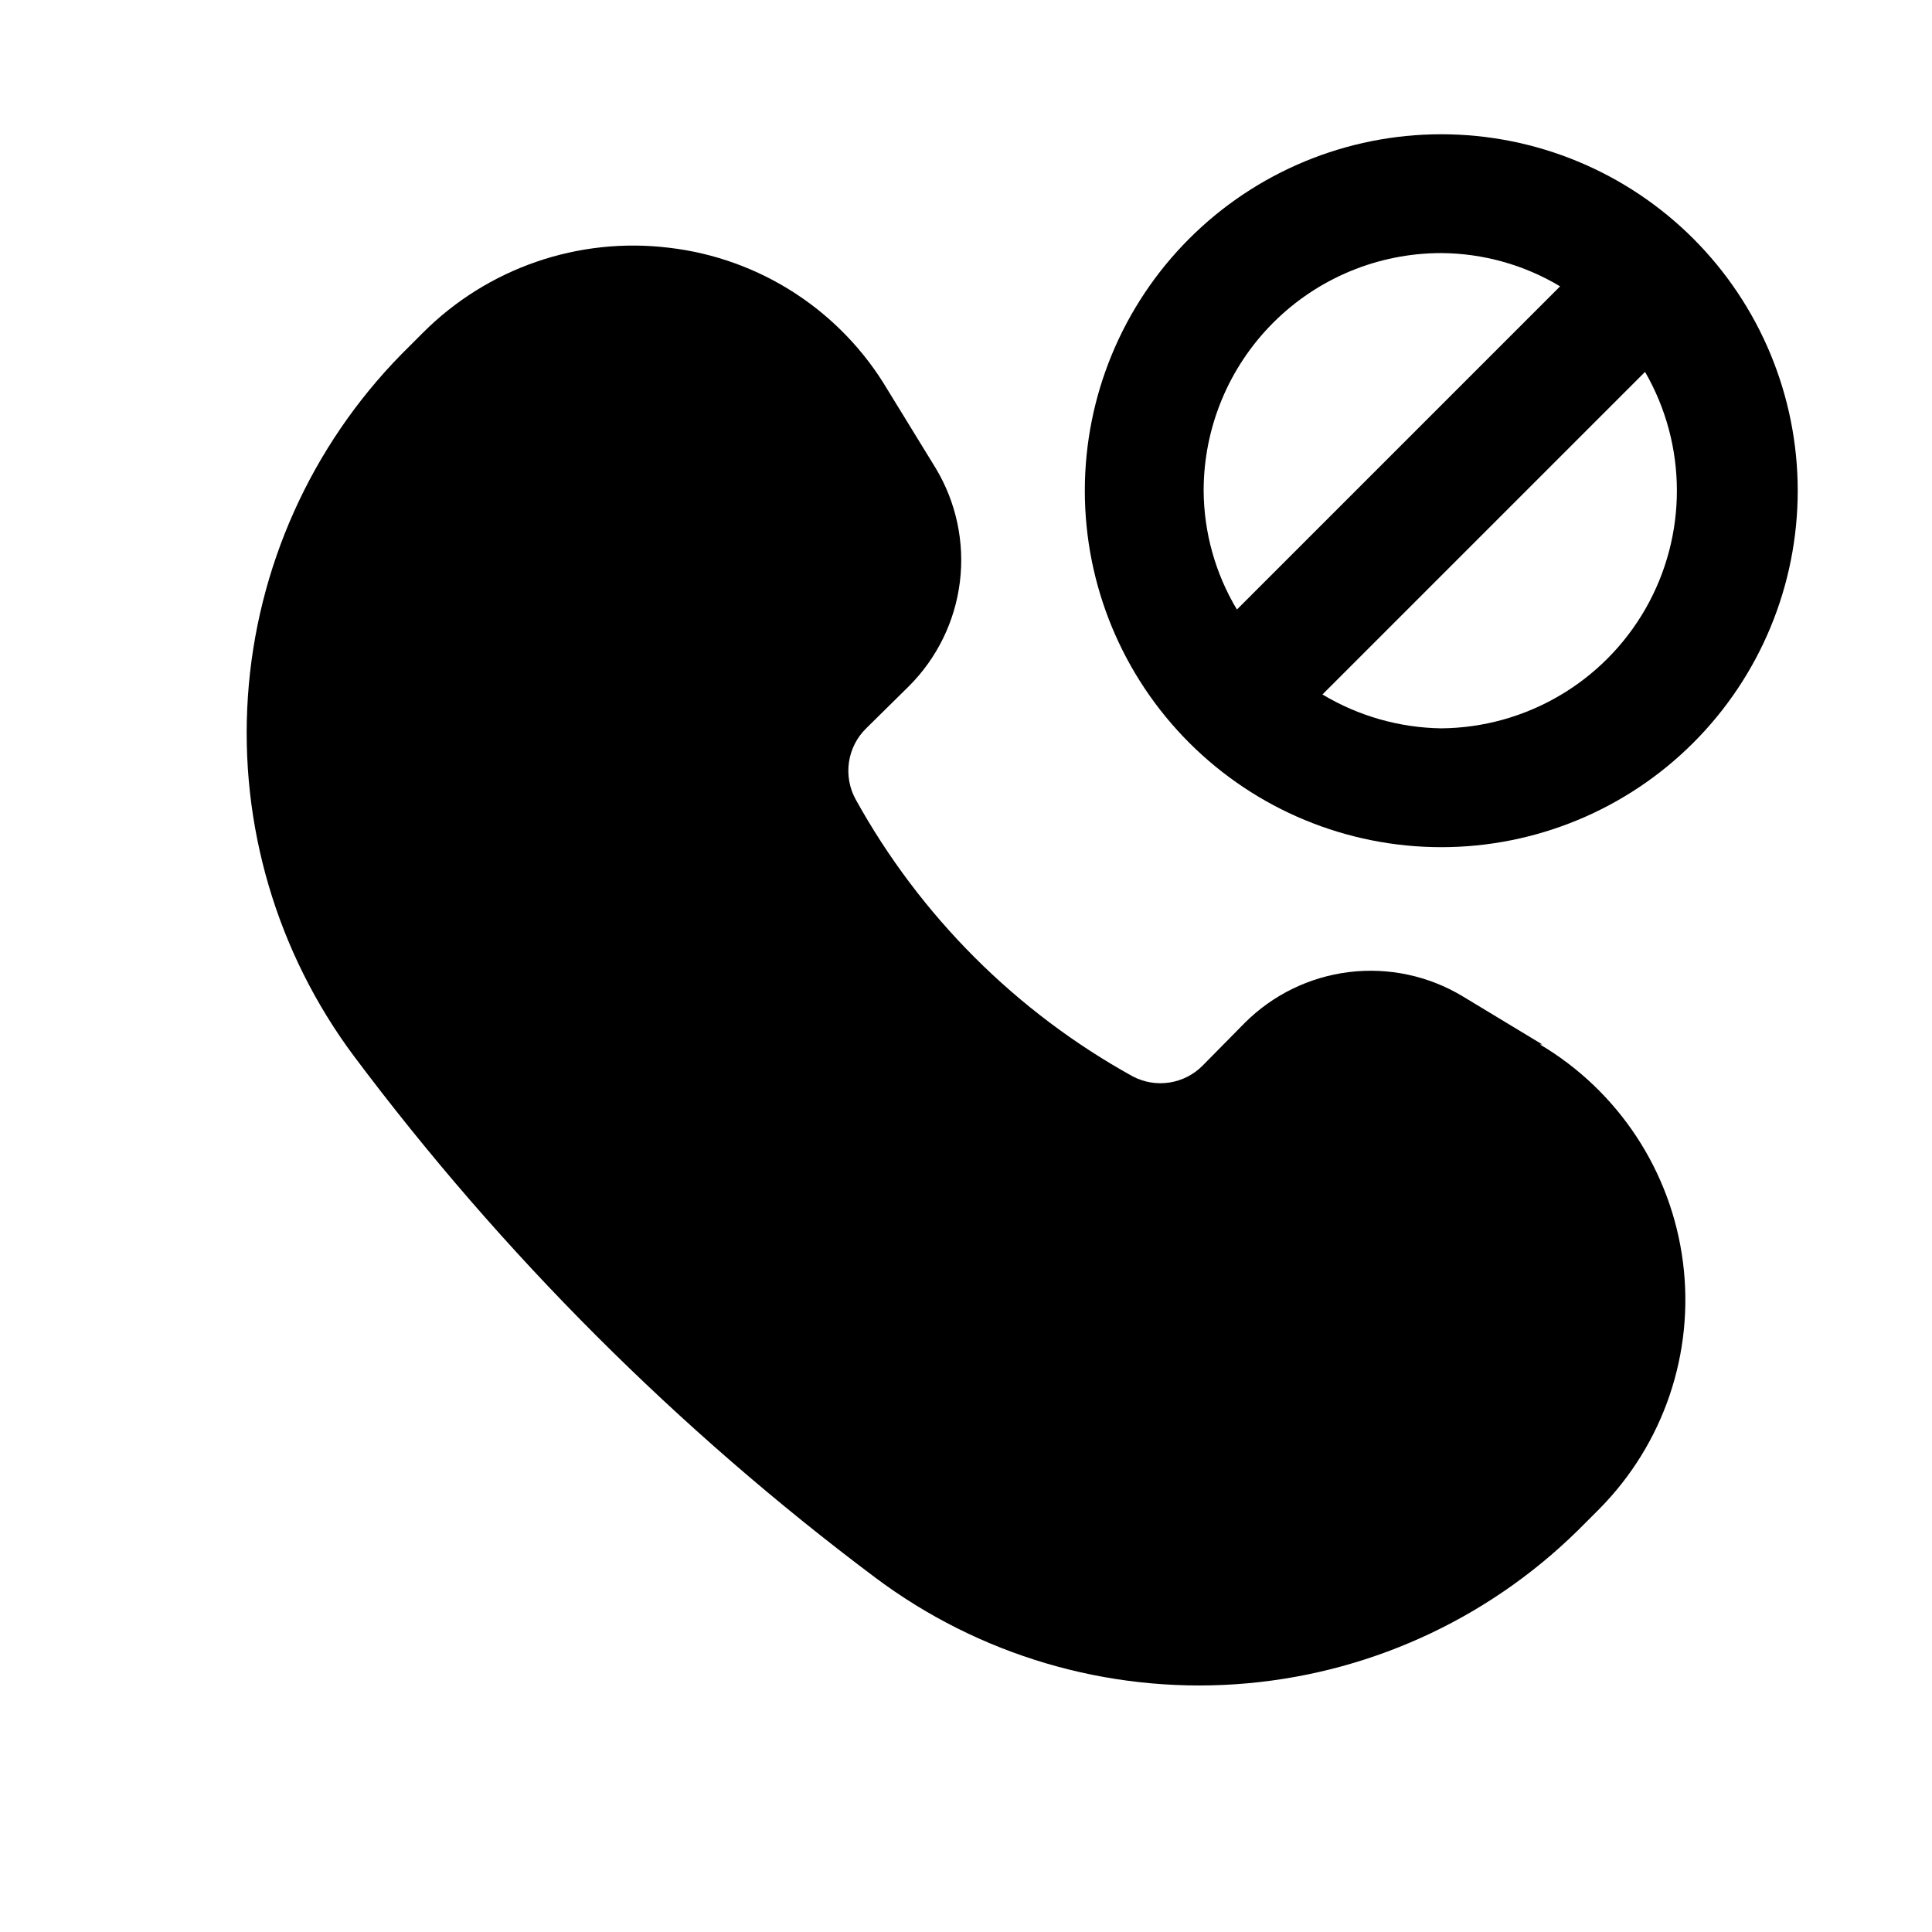 <?xml version="1.0" encoding="UTF-8"?>
<!-- Uploaded to: ICON Repo, www.svgrepo.com, Generator: ICON Repo Mixer Tools -->
<svg fill="#000000" width="800px" height="800px" version="1.1" viewBox="144 144 512 512" xmlns="http://www.w3.org/2000/svg">
 <g>
  <path d="m525.95 179.58c-25.051 0-49.078 9.953-66.793 27.668-17.719 17.715-27.668 41.742-27.668 66.797s9.949 49.082 27.668 66.797c17.715 17.715 41.742 27.668 66.793 27.668 25.055 0 49.082-9.953 66.797-27.668s27.668-41.742 27.668-66.797-9.953-49.082-27.668-66.797-41.742-27.668-66.797-27.668zm0 31.488c11.098 0.07 21.973 3.113 31.488 8.816l-85.645 85.648c-5.703-9.52-8.75-20.395-8.816-31.488 0-16.703 6.633-32.723 18.445-44.531 11.809-11.812 27.828-18.445 44.527-18.445zm0 125.95c-11.102-0.164-21.965-3.262-31.488-8.977l85.492-85.488c11.203 19.402 11.254 43.293 0.137 62.746-11.121 19.449-31.734 31.527-54.141 31.719z"/>
  <path d="m552.71 420.78-21.098-12.754c-9.039-5.441-19.637-7.699-30.109-6.418-10.473 1.285-20.215 6.039-27.668 13.504l-11.18 11.336c-2.367 2.371-5.434 3.926-8.746 4.434-3.312 0.512-6.703-0.051-9.676-1.602-30.941-17.094-56.43-42.578-73.523-73.523-1.625-3.008-2.231-6.461-1.719-9.844 0.512-3.379 2.109-6.5 4.551-8.891l11.336-11.18c7.465-7.457 12.219-17.195 13.504-27.668 1.285-10.473-0.977-21.074-6.418-30.113l-12.754-20.781c-12.375-20.902-33.809-34.82-57.938-37.629-24.031-2.918-48.07 5.387-65.18 22.516l-5.668 5.668c-23.973 24.406-38.418 56.586-40.727 90.715-2.312 34.133 7.668 67.965 28.133 95.379 39.27 52.418 85.816 98.961 138.23 138.23 27.402 20.492 61.242 30.492 95.383 28.18 34.141-2.309 66.324-16.777 90.715-40.777l5.668-5.668h-0.004c17.07-17.223 25.254-41.348 22.176-65.402-3.074-24.051-17.062-45.344-37.918-57.715z"/>
 </g>
</svg>